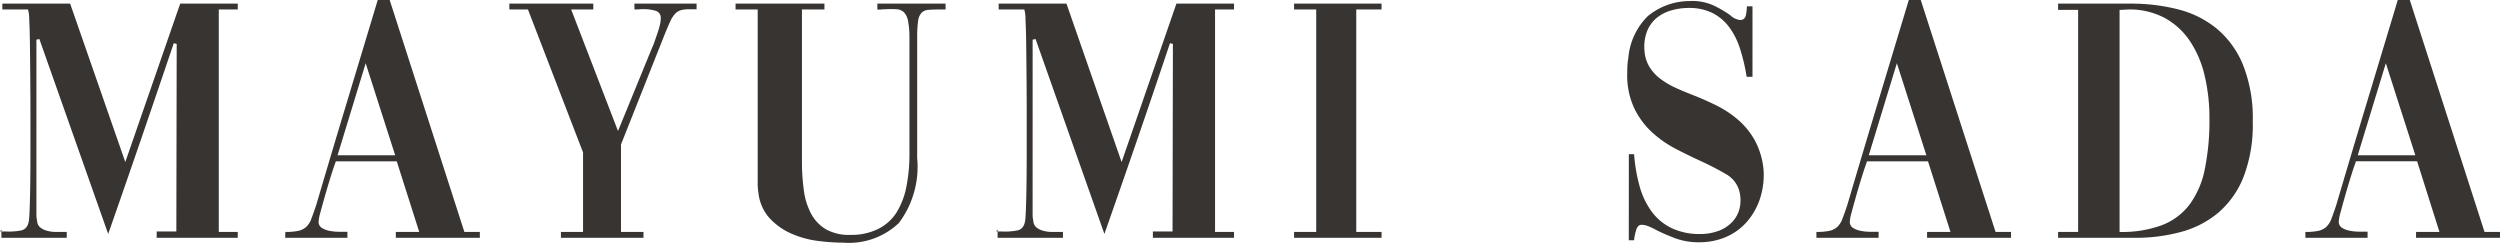 <svg xmlns="http://www.w3.org/2000/svg" width="85.404" height="8.292" viewBox="0 0 85.404 8.292">
  <path id="パス_1228" data-name="パス 1228" d="M-42.522-.216h.048V-.288Zm.048.216V-.216h.144A2.228,2.228,0,0,0-41.8-.252q.234-.048.27-.372.012-.108.024-.45t.018-.828q.006-.486.006-1.08V-4.188q0-.66-.006-1.3T-41.5-6.636q-.006-.5-.024-.822a1.175,1.175,0,0,0-.042-.342h-.876V-8h2.316l1.884,5.412L-36.366-8H-34.4v.2h-.648V-.2h.648V0H-37.17V-.216h.672l.012-6.408-.1-.024q-.552,1.632-1.11,3.258T-38.826-.132l-2.352-6.66-.1.024V-.816a1.01,1.01,0,0,0,.024.24.3.3,0,0,0,.108.222.609.609,0,0,0,.234.114A1.136,1.136,0,0,0-40.62-.2h.378V0Zm9.7-.2a2.124,2.124,0,0,0,.432-.036.594.594,0,0,0,.276-.132.715.715,0,0,0,.18-.282q.072-.186.168-.474.516-1.752,1.044-3.5t1.056-3.5h.408L-26.658-.2h.528V0H-29V-.2h.8l-.768-2.412H-31.05l-.084.24q-.06.18-.144.456t-.162.552q-.078.276-.138.5a1.5,1.5,0,0,0-.06.312.239.239,0,0,0,.114.216.775.775,0,0,0,.27.1,1.68,1.68,0,0,0,.318.03h.282V0h-2.124ZM-30.99-2.82h1.968L-30.03-5.964ZM-20.85-8h2.124v.192h-.252a1.055,1.055,0,0,0-.276.03.449.449,0,0,0-.2.12.9.9,0,0,0-.168.258q-.078.168-.186.432l-1.5,3.78V-.2h.768V0h-2.82V-.2h.756V-2.916L-24.486-7.8h-.636V-8h2.868v.2h-.756l1.6,4.152,1.164-2.844a1.874,1.874,0,0,0,.084-.21q.048-.138.1-.288t.084-.288A.928.928,0,0,0-19.95-7.5a.242.242,0,0,0-.186-.258,1.436,1.436,0,0,0-.4-.054q-.084,0-.156.006t-.132.006h-.024Zm10.632.2h-.192q-.24,0-.39.012a.368.368,0,0,0-.24.1.515.515,0,0,0-.12.294,4.214,4.214,0,0,0-.03.576v4.092A3.191,3.191,0,0,1-11.82-.5a2.483,2.483,0,0,1-1.89.666,6.97,6.97,0,0,1-.87-.06,3.26,3.26,0,0,1-.9-.246,2.258,2.258,0,0,1-.744-.522,1.542,1.542,0,0,1-.39-.888,1.934,1.934,0,0,1-.024-.336V-7.8h-.756V-8h3.036v.2h-.768v5.172a7.2,7.2,0,0,0,.066,1.014,2.311,2.311,0,0,0,.252.8,1.377,1.377,0,0,0,.51.528A1.606,1.606,0,0,0-13.47-.1a2.061,2.061,0,0,0,.942-.2A1.572,1.572,0,0,0-11.9-.858a2.622,2.622,0,0,0,.342-.888A5.729,5.729,0,0,0-11.454-2.9V-6.816A3.111,3.111,0,0,0-11.5-7.4a.583.583,0,0,0-.138-.3.385.385,0,0,0-.252-.108,3.048,3.048,0,0,0-.384,0q-.06,0-.126.006t-.15.006V-8h2.328ZM-8.49-.216h.048V-.288ZM-8.442,0V-.216H-8.3a2.228,2.228,0,0,0,.534-.036q.234-.048.27-.372.012-.108.024-.45t.018-.828q.006-.486.006-1.08V-4.188q0-.66-.006-1.3t-.012-1.146q-.006-.5-.024-.822A1.175,1.175,0,0,0-7.53-7.8h-.876V-8H-6.09l1.884,5.412L-2.334-8H-.366v.2h-.648V-.2h.648V0H-3.138V-.216h.672l.012-6.408-.1-.024Q-3.1-5.016-3.66-3.39T-4.794-.132l-2.352-6.66-.1.024V-.816a1.01,1.01,0,0,0,.024.24.3.3,0,0,0,.108.222.609.609,0,0,0,.234.114A1.136,1.136,0,0,0-6.588-.2h.378V0ZM1.686-8H4.674v.2H3.81V-.2h.864V0H1.686V-.2h.756V-7.8H1.686ZM13.122-2.856h.18a5.569,5.569,0,0,0,.192,1.11,2.634,2.634,0,0,0,.414.858,1.838,1.838,0,0,0,.678.558,2.206,2.206,0,0,0,.972.2,1.75,1.75,0,0,0,.63-.108,1.238,1.238,0,0,0,.468-.306,1.028,1.028,0,0,0,.252-.474,1.23,1.23,0,0,0-.018-.6.943.943,0,0,0-.462-.564q-.366-.216-.858-.444-.42-.192-.858-.42a3.754,3.754,0,0,1-.81-.57A2.726,2.726,0,0,1,13.3-4.44a2.668,2.668,0,0,1-.234-1.176q0-.108.006-.24a1.976,1.976,0,0,1,.03-.264,2.282,2.282,0,0,1,.66-1.446,2.247,2.247,0,0,1,1.428-.522,1.773,1.773,0,0,1,.84.156,4.041,4.041,0,0,1,.552.324.593.593,0,0,0,.336.168.188.188,0,0,0,.2-.162,1.413,1.413,0,0,0,.036-.306h.192V-5.5h-.2a6.231,6.231,0,0,0-.228-.966,2.5,2.5,0,0,0-.378-.744,1.625,1.625,0,0,0-.57-.474,1.78,1.78,0,0,0-.8-.168,2.132,2.132,0,0,0-.6.084,1.372,1.372,0,0,0-.5.258,1.135,1.135,0,0,0-.324.45,1.479,1.479,0,0,0-.09.66,1.221,1.221,0,0,0,.168.558,1.5,1.5,0,0,0,.372.408,2.7,2.7,0,0,0,.516.306q.288.132.6.252.4.156.8.354a3.529,3.529,0,0,1,.744.492,2.6,2.6,0,0,1,.576.714,2.614,2.614,0,0,1,.294,1.02,2.6,2.6,0,0,1-.138,1,2.292,2.292,0,0,1-.456.774,1.978,1.978,0,0,1-.708.5,2.284,2.284,0,0,1-.894.174,2.3,2.3,0,0,1-.828-.138q-.36-.138-.624-.27A2.478,2.478,0,0,0,13.8-.39a.622.622,0,0,0-.246-.054q-.132,0-.186.192A1.826,1.826,0,0,0,13.3.084h-.18ZM19.53-.2a2.124,2.124,0,0,0,.432-.036.594.594,0,0,0,.276-.132.715.715,0,0,0,.18-.282q.072-.186.168-.474.516-1.752,1.044-3.5t1.056-3.5h.408L25.65-.2h.528V0H23.31V-.2h.8l-.768-2.412H21.258l-.084.24q-.06.18-.144.456t-.162.552q-.078.276-.138.5a1.5,1.5,0,0,0-.06.312.239.239,0,0,0,.114.216.775.775,0,0,0,.27.1,1.68,1.68,0,0,0,.318.03h.282V0H19.53ZM21.318-2.82h1.968L22.278-5.964ZM27.786-8H30.27a6.462,6.462,0,0,1,1.6.192,3.409,3.409,0,0,1,1.326.654A3.182,3.182,0,0,1,34.1-5.916a4.926,4.926,0,0,1,.336,1.944,4.959,4.959,0,0,1-.318,1.9,3.112,3.112,0,0,1-.864,1.218A3.319,3.319,0,0,1,31.98-.2a5.885,5.885,0,0,1-1.554.2h-2.64V-.2h.684V-7.788h-.684Zm2.1.216V-.2a3.943,3.943,0,0,0,1.452-.234,2.152,2.152,0,0,0,.948-.714A3.052,3.052,0,0,0,32.8-2.358a8.227,8.227,0,0,0,.156-1.71,6.231,6.231,0,0,0-.168-1.488,3.573,3.573,0,0,0-.51-1.182,2.446,2.446,0,0,0-.864-.78,2.55,2.55,0,0,0-1.23-.282ZM36.234-.2a2.124,2.124,0,0,0,.432-.036.594.594,0,0,0,.276-.132.715.715,0,0,0,.18-.282q.072-.186.168-.474.516-1.752,1.044-3.5t1.056-3.5H39.8L42.354-.2h.528V0H40.014V-.2h.8L40.05-2.616H37.962l-.084.24q-.06.18-.144.456t-.162.552q-.078.276-.138.5a1.5,1.5,0,0,0-.06.312.239.239,0,0,0,.114.216.775.775,0,0,0,.27.1,1.68,1.68,0,0,0,.318.03h.282V0H36.234ZM38.022-2.82H39.99L38.982-5.964Z" transform="translate(42.522 8.124)" fill="#383432" style="mix-blend-mode: multiply;isolation: isolate"/>
</svg>
